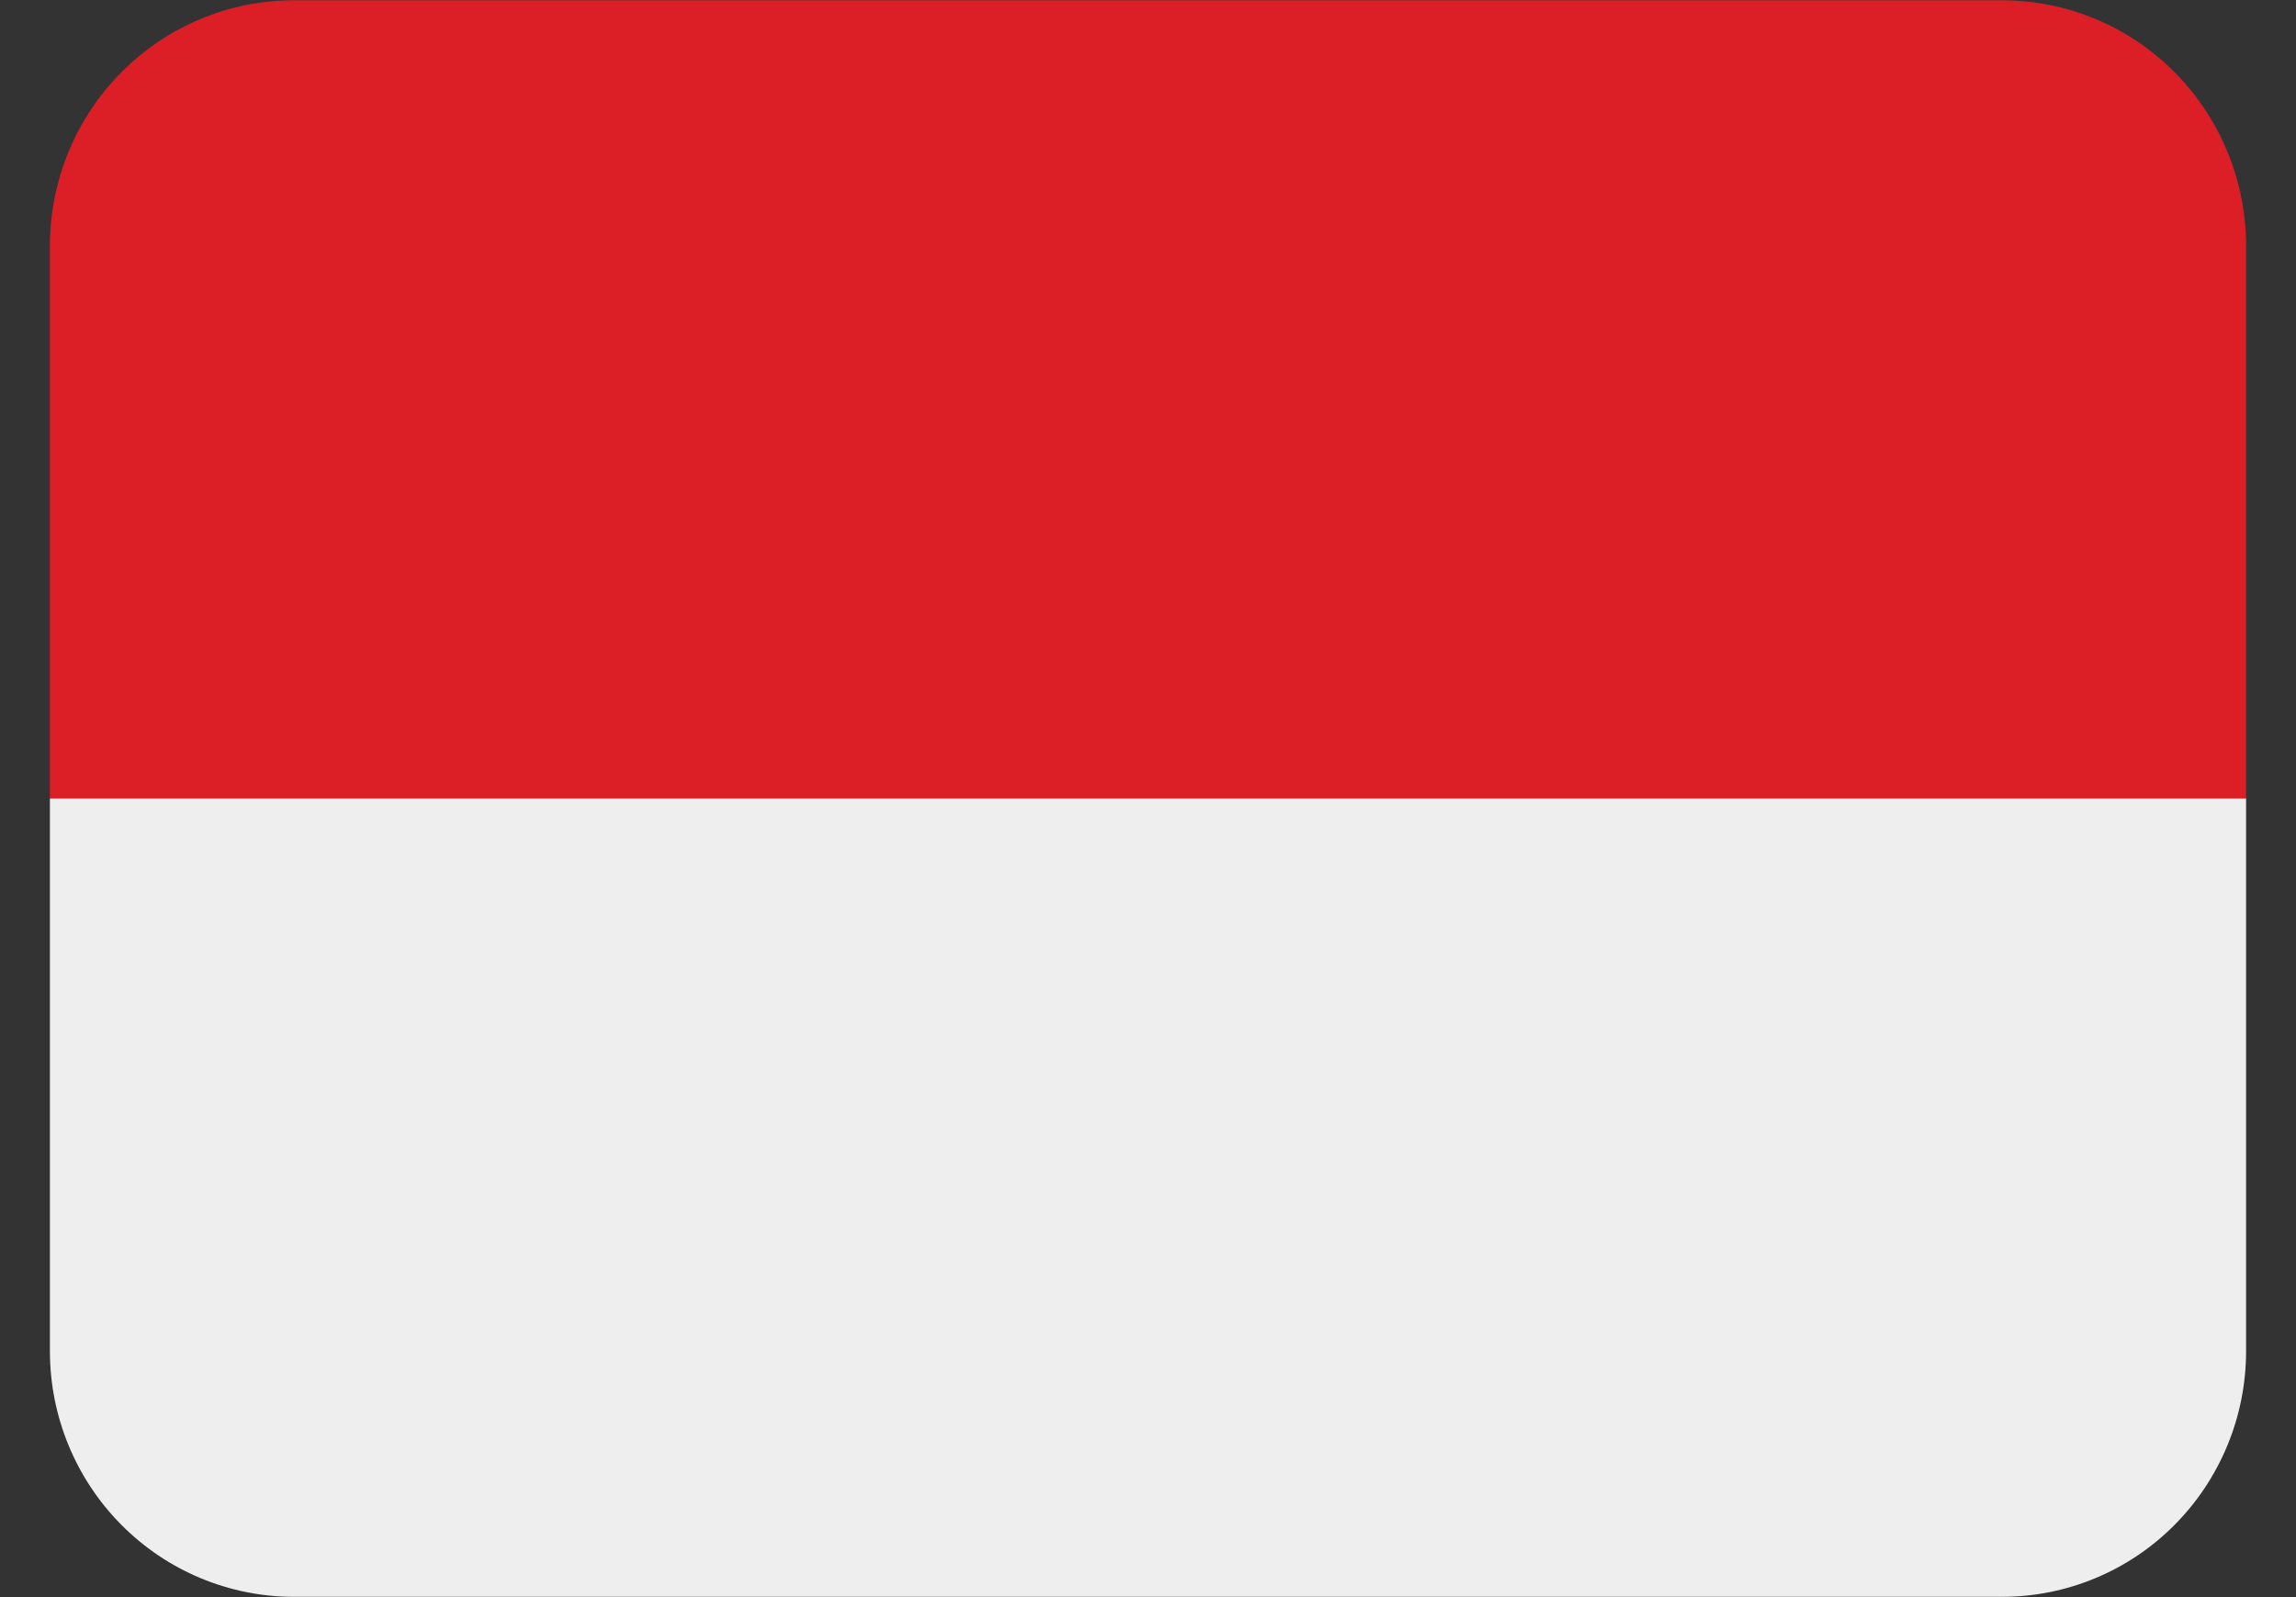 <svg width="23" height="16" viewBox="0 0 23 16" fill="none" xmlns="http://www.w3.org/2000/svg">
<rect x="0" y="0" width="23" height="16" fill="#333333" stroke="none"/>
<g clip-path="url(#clip0_136_278)">
<path d="M20.056 0.003H2.944C2.296 0.003 1.674 0.262 1.216 0.724C0.758 1.185 0.5 1.811 0.5 2.464L0.5 8H22.5V2.464C22.5 1.811 22.242 1.185 21.784 0.724C21.326 0.262 20.704 0.003 20.056 0.003Z" fill="#DC1F26"/>
<path d="M22.5 13.536C22.5 14.189 22.242 14.815 21.784 15.276C21.326 15.738 20.704 15.997 20.056 15.997H2.944C2.296 15.997 1.674 15.738 1.216 15.276C0.758 14.815 0.5 14.189 0.5 13.536V8H22.5V13.536Z" fill="#EEEEEE"/>
</g>
<defs>
<clipPath id="clip0_136_278">
<rect width="22" height="16" fill="white" transform="translate(0.5)"/>
</clipPath>
</defs>
</svg>
